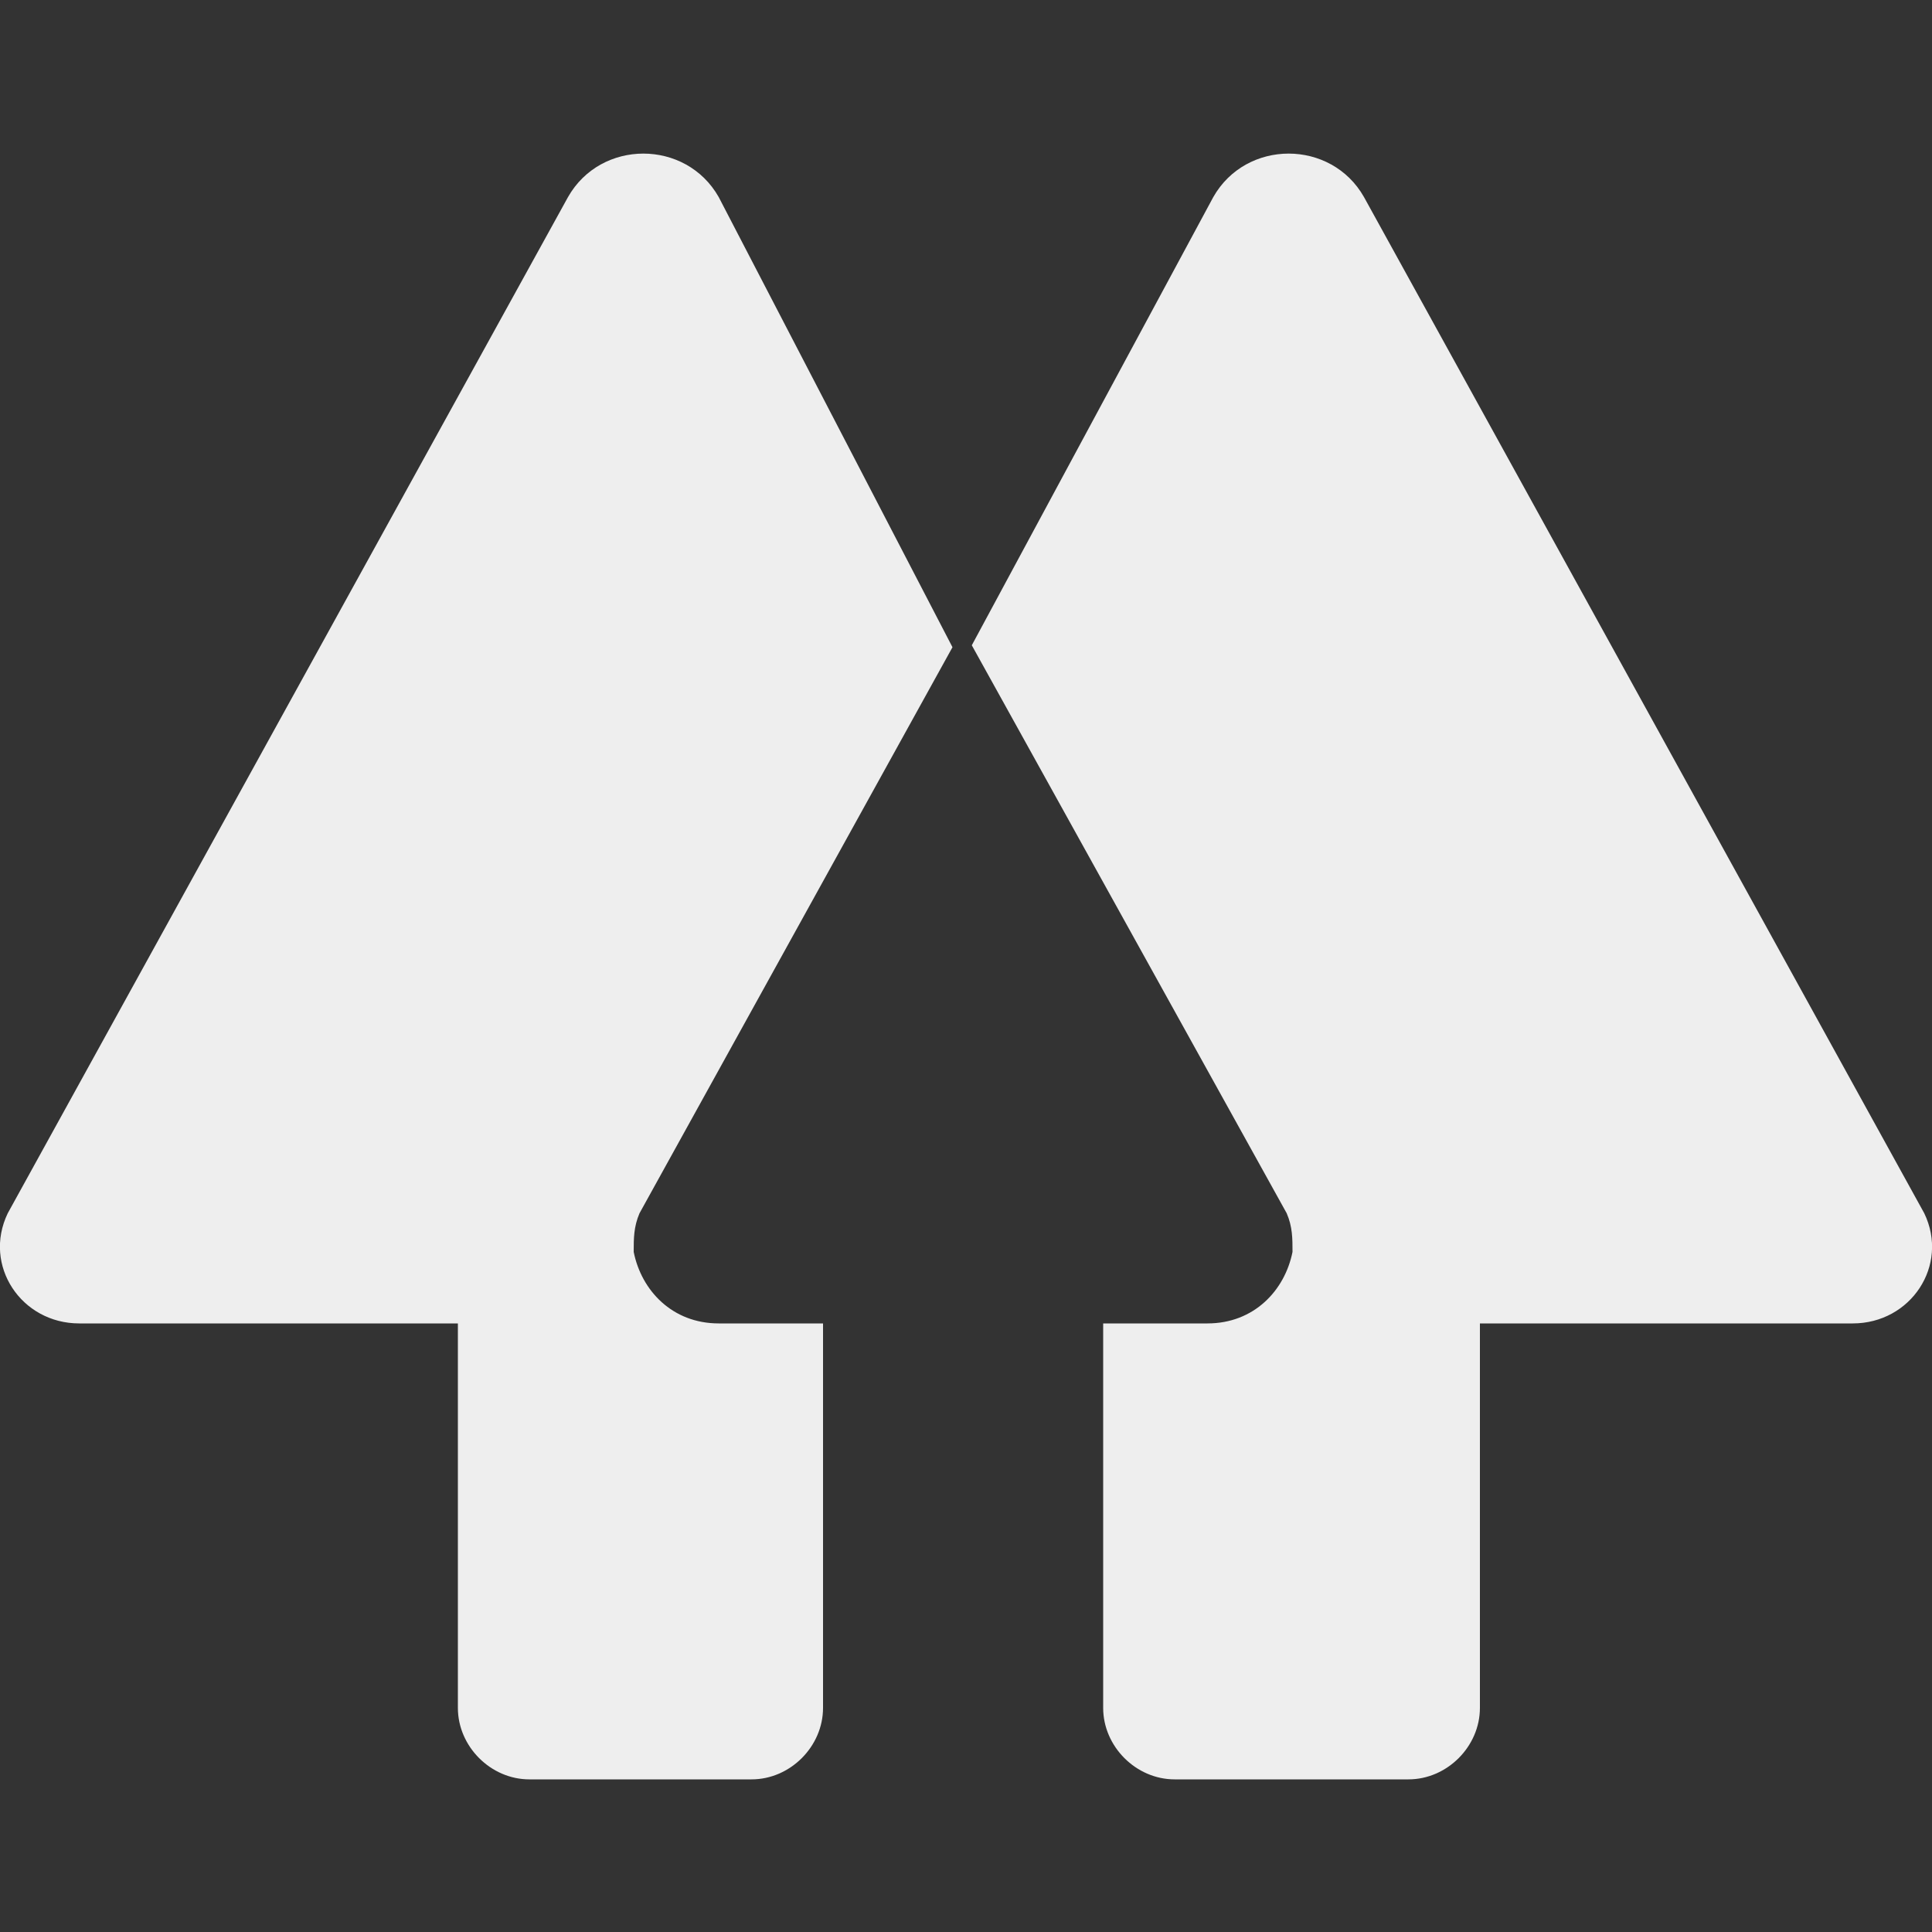 <?xml version="1.0" encoding="utf-8"?>
<!-- Generator: Adobe Illustrator 25.3.1, SVG Export Plug-In . SVG Version: 6.00 Build 0)  -->
<svg version="1.1" id="レイヤー_1" xmlns="http://www.w3.org/2000/svg" xmlns:xlink="http://www.w3.org/1999/xlink" x="0px"
	 y="0px" viewBox="0 0 100 100" style="enable-background:new 0 0 100 100;" xml:space="preserve">
<rect x="0" y="0" width="100" height="100" fill="#333333" stroke="none"/>
<style type="text/css">
	.st0{fill:none;}
	.st1{fill:#EEEEEE;}
</style>
<g transform="translate(-271 -334)">
	<rect x="271" y="334" class="st0" width="100" height="100"/>
</g>
<g>
	<path id="path18" class="st1" d="M37.2,10.2c-1.7-3-6.1-3-7.8,0l-29,52.6c-1.3,2.7,0.7,5.7,3.7,5.7h19.6v19.9c0,2,1.7,3.7,3.7,3.7
		h11.5c2,0,3.7-1.7,3.7-3.7V68.5h-5.4c-2.4,0-4-1.7-4.4-3.7c0-0.7,0-1.3,0.3-2l16.2-29.3L37.2,10.2z"/>
	<path id="path20" class="st1" d="M62.8,10.2c1.7-3,6.1-3,7.8,0l29,52.6c1.3,2.7-0.7,5.7-3.7,5.7H76.6v19.9c0,2-1.7,3.7-3.7,3.7
		H60.8c-2,0-3.7-1.7-3.7-3.7V68.5h5.4c2.4,0,4-1.7,4.4-3.7c0-0.7,0-1.3-0.3-2L50.3,33.4L62.8,10.2z"/>
</g>
</svg>
